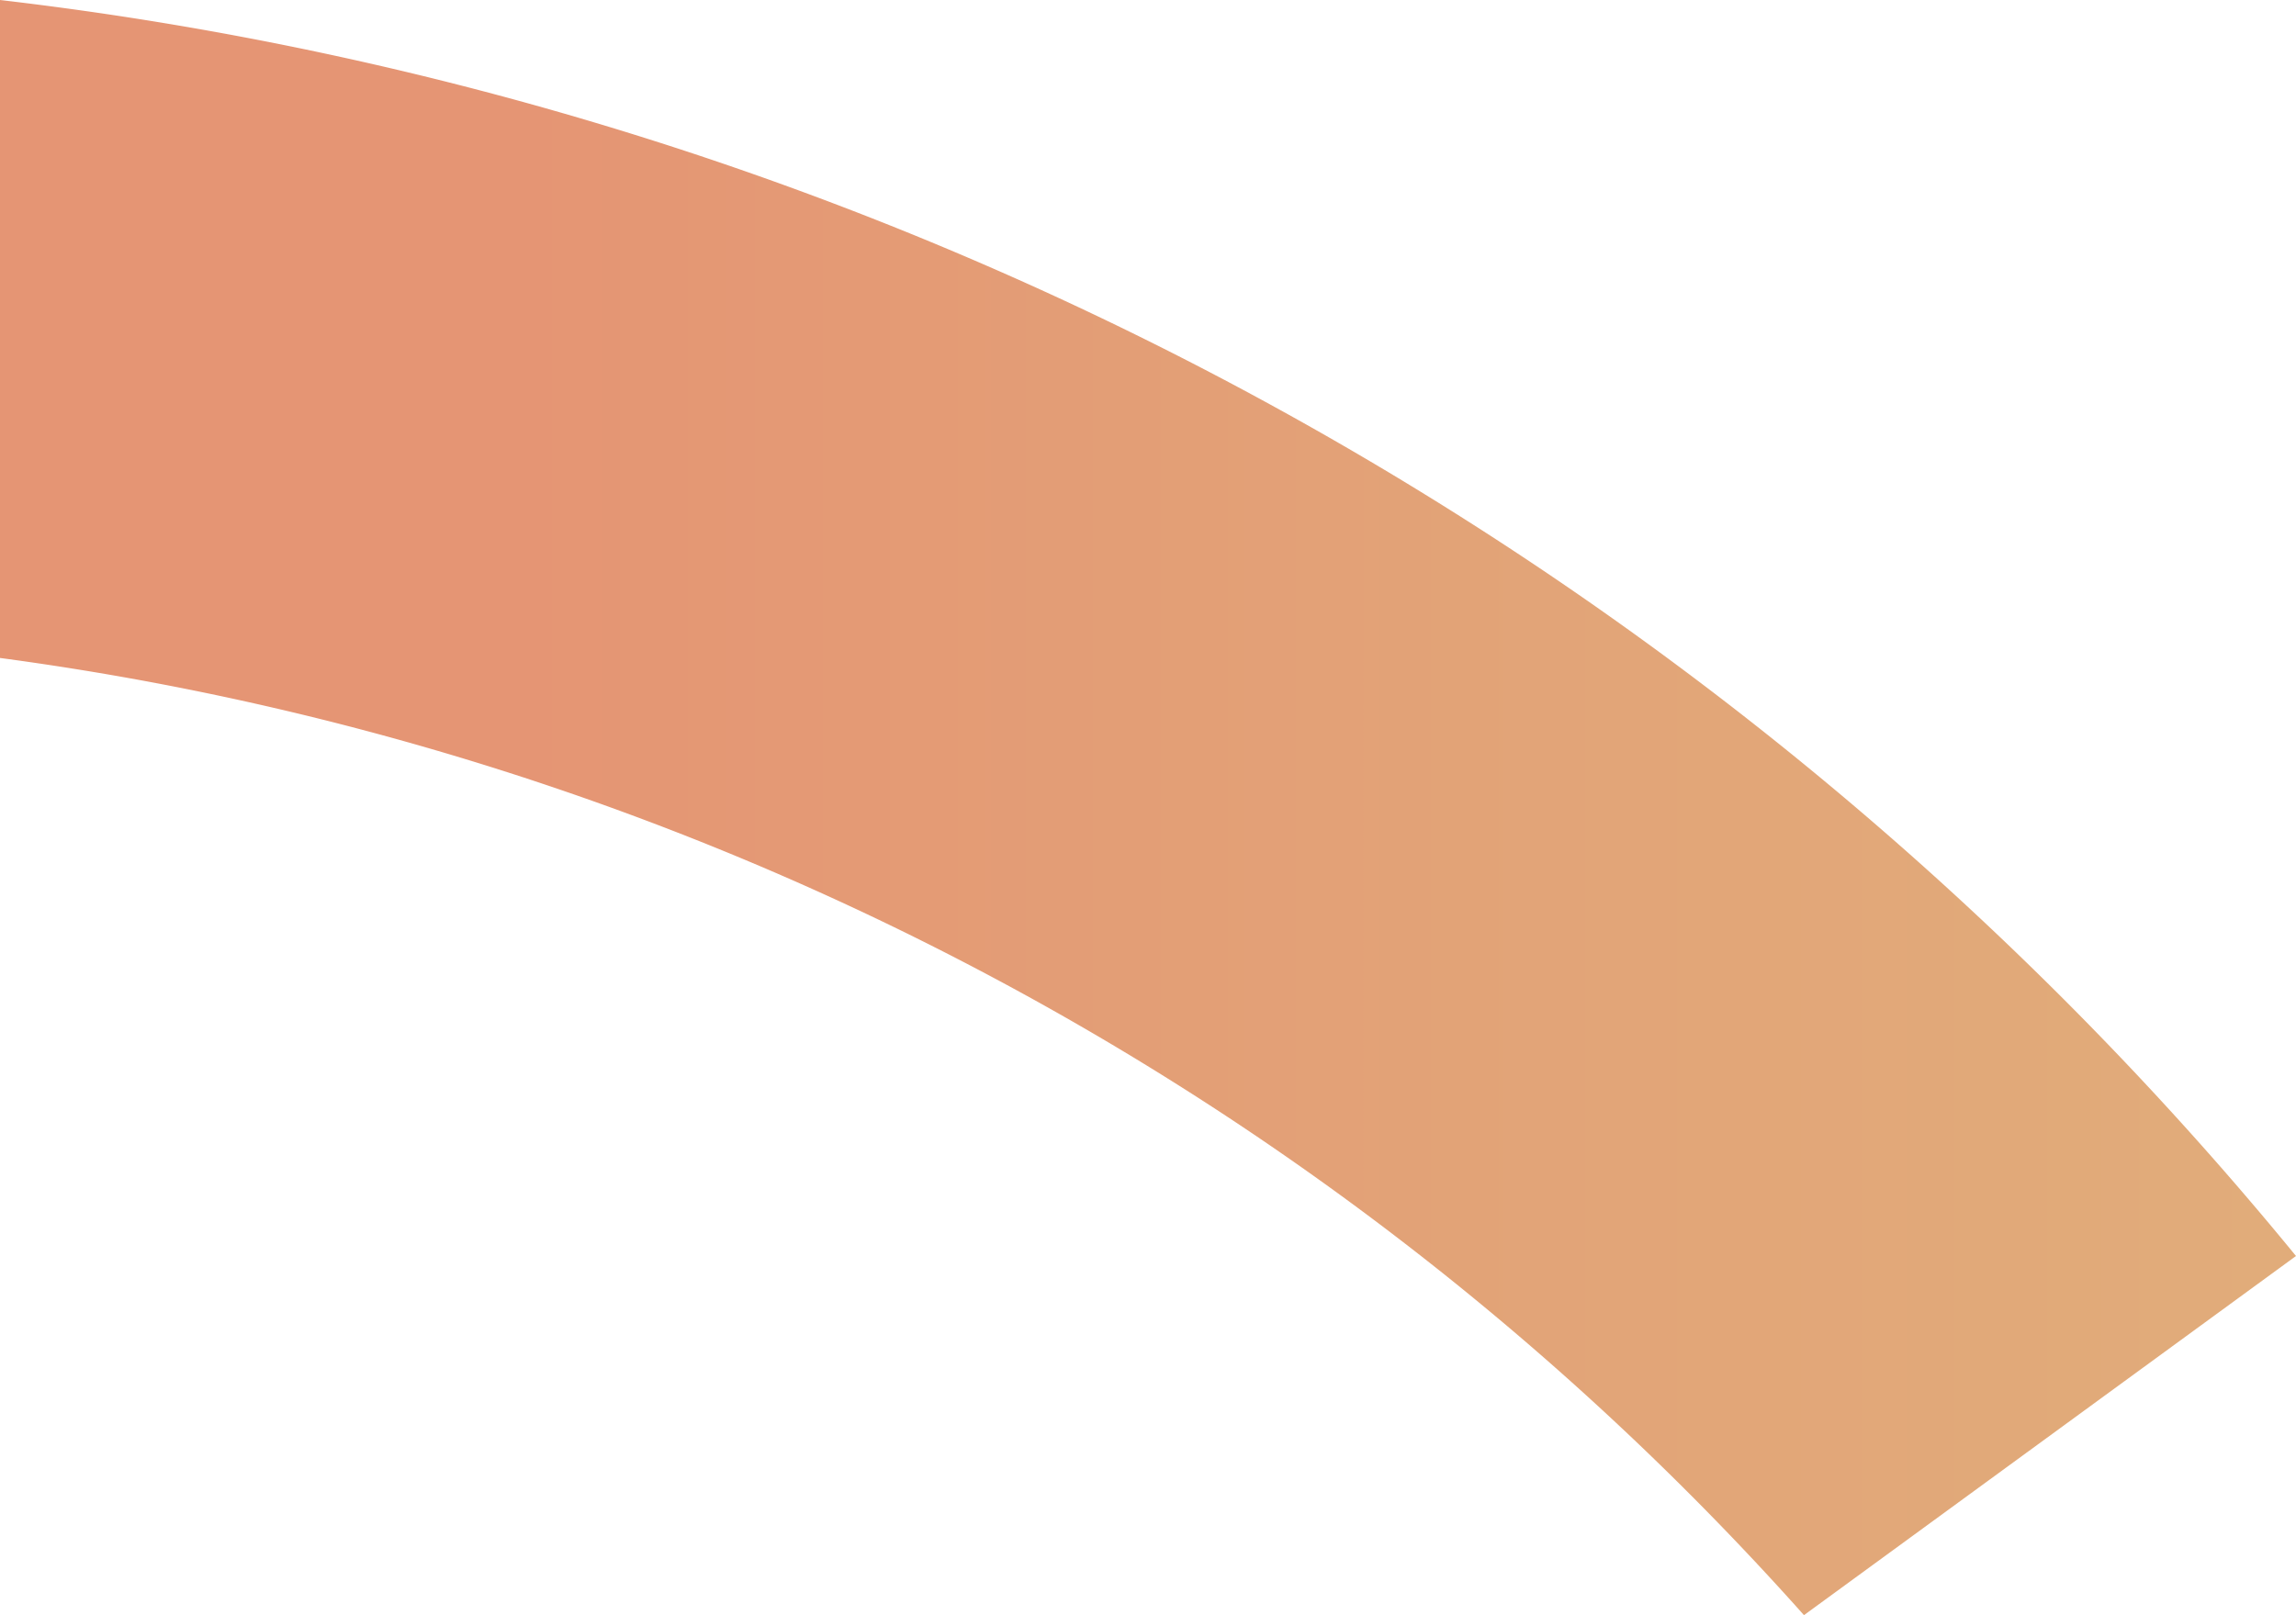 <svg xmlns="http://www.w3.org/2000/svg" xmlns:xlink="http://www.w3.org/1999/xlink" viewBox="0 0 115.68 81.4"><defs><style>.cls-1{opacity:0.65;fill:url(#Unbenannter_Verlauf_70);}</style><linearGradient id="Unbenannter_Verlauf_70" y1="40.7" x2="115.68" y2="40.7" gradientUnits="userSpaceOnUse"><stop offset="0.22" stop-color="#d75c29"/><stop offset="0.66" stop-color="#d3732f"/><stop offset="1" stop-color="#d18033"/></linearGradient></defs><g id="Layer_2" data-name="Layer 2"><g id="Ebene_1" data-name="Ebene 1"><path class="cls-1" d="M90.89,81.4l24.79-18.1A175.75,175.75,0,0,0,0,0V33.16A148,148,0,0,1,90.89,81.4Z"/></g></g></svg>